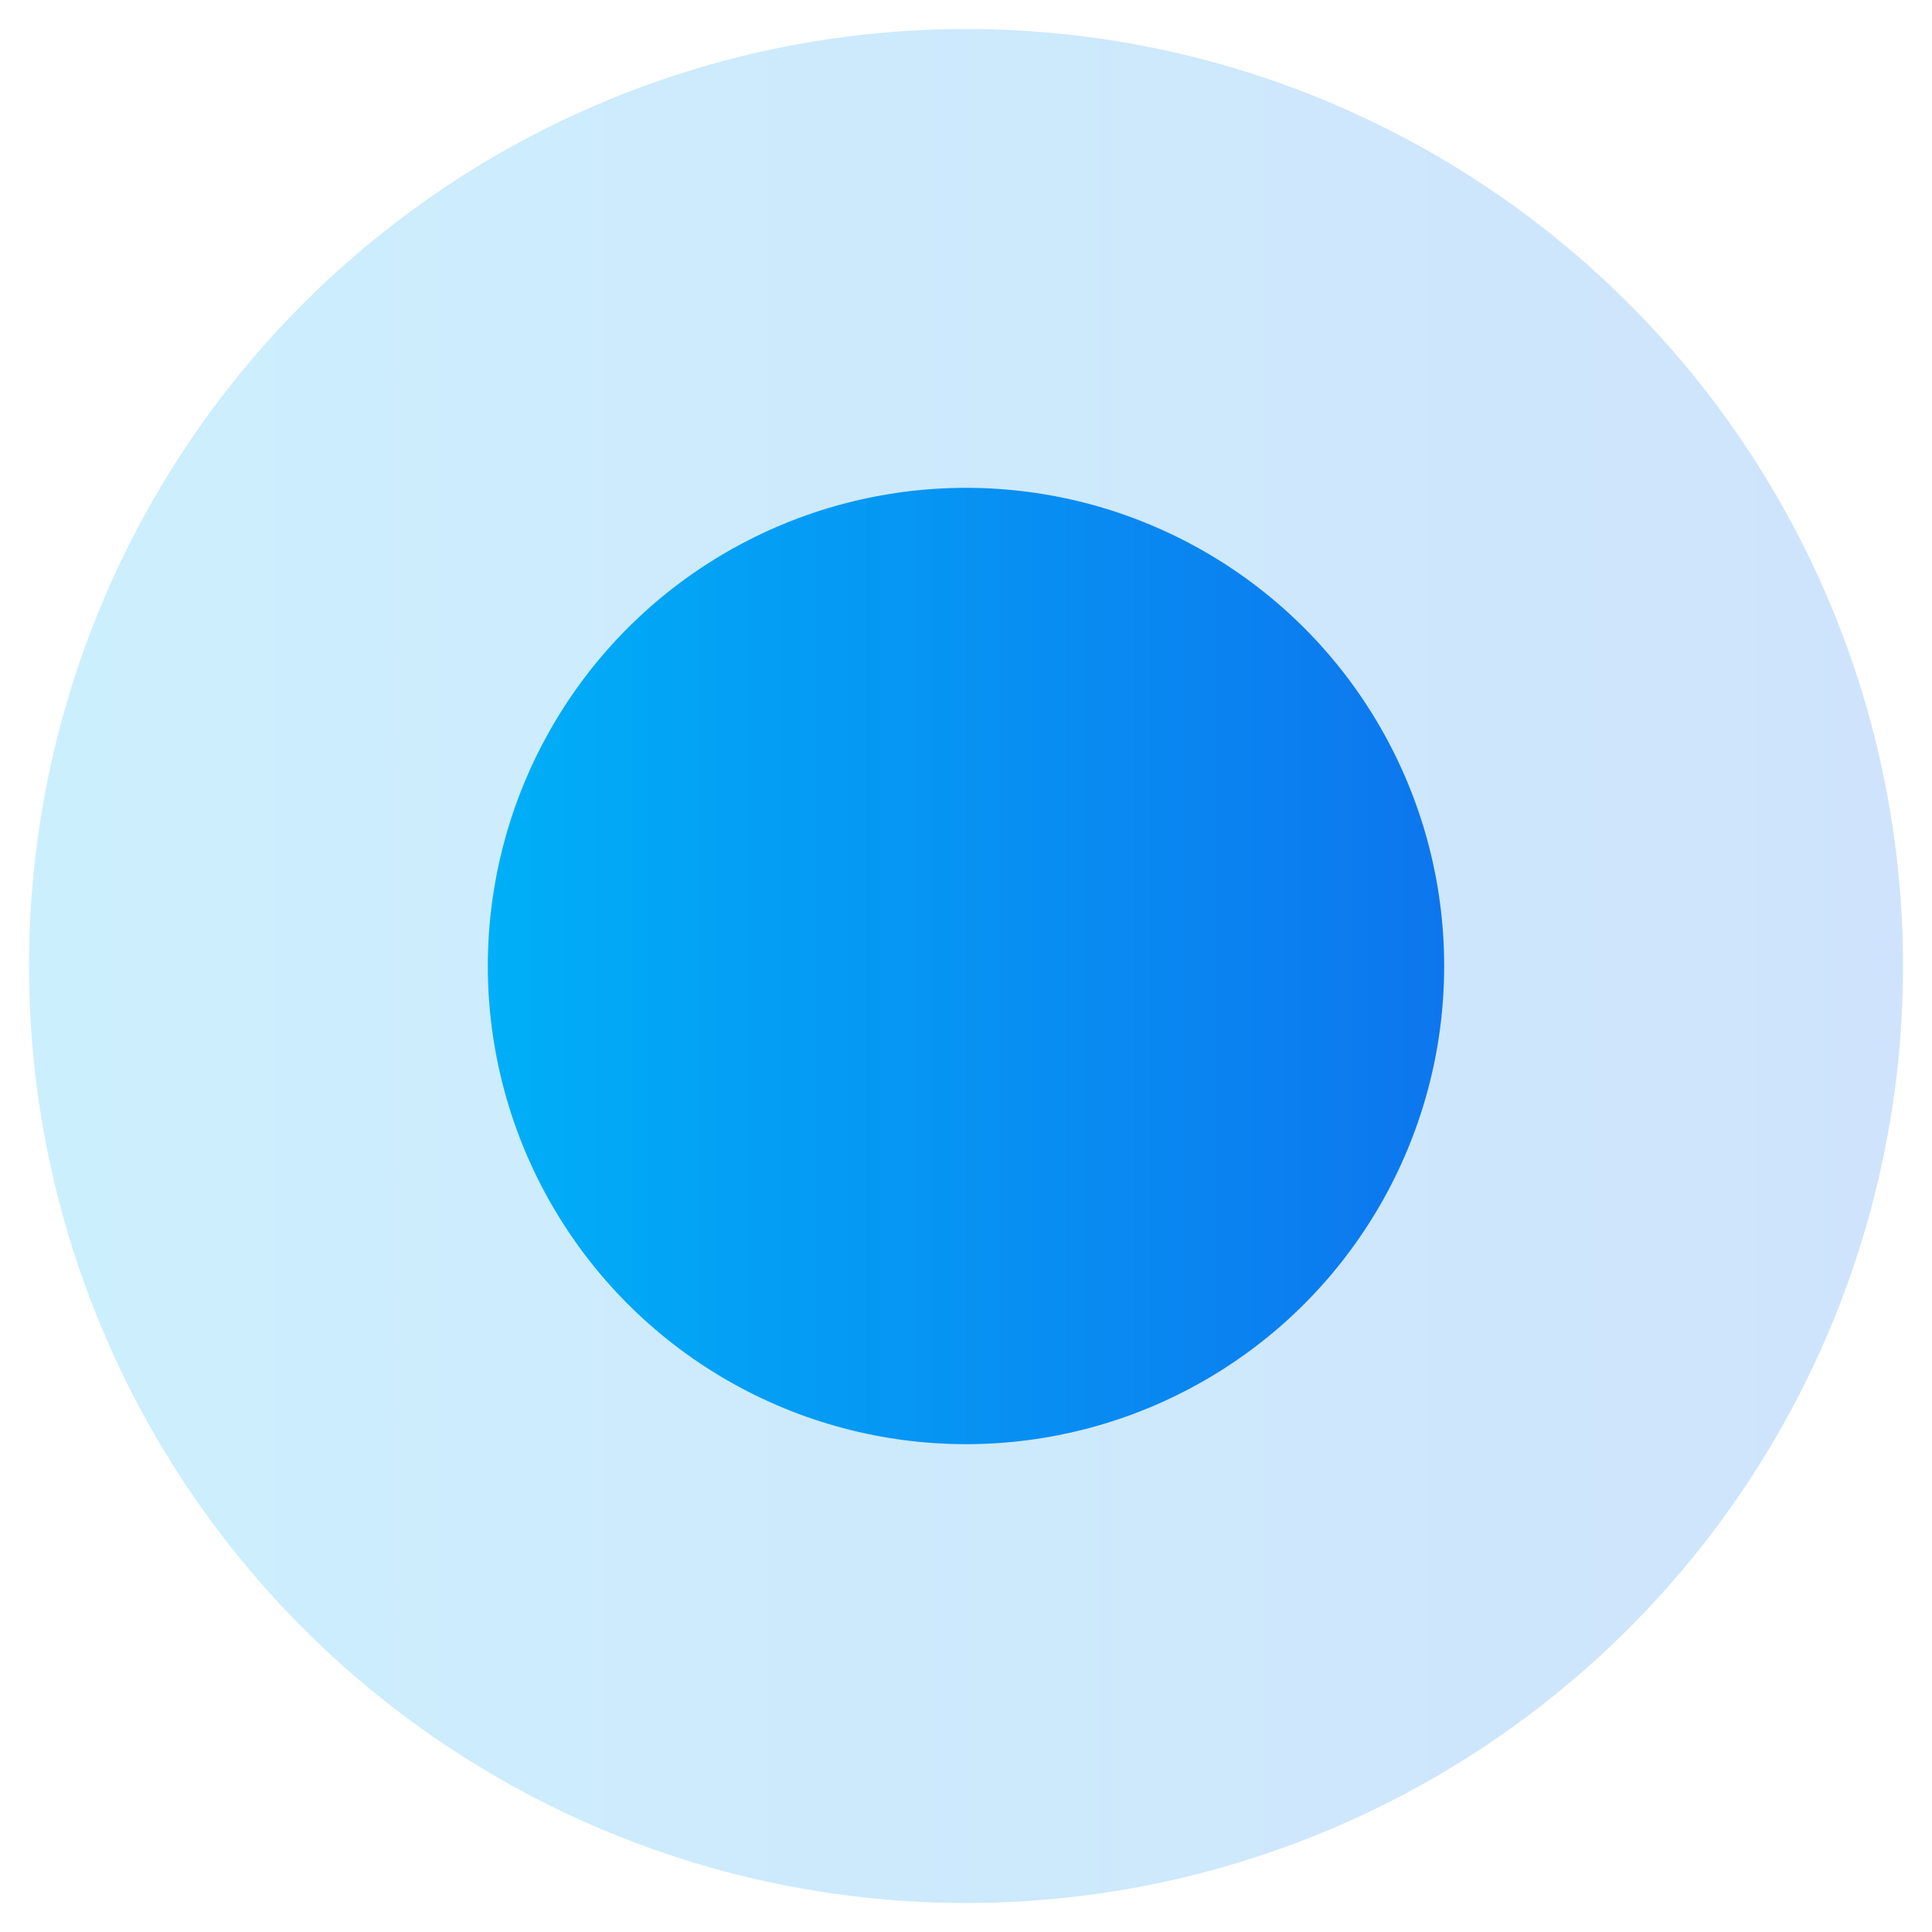 <?xml version="1.0" encoding="utf-8"?>
<!-- Generator: Adobe Illustrator 25.0.0, SVG Export Plug-In . SVG Version: 6.00 Build 0)  -->
<svg version="1.1" id="图层_1" xmlns="http://www.w3.org/2000/svg" xmlns:xlink="http://www.w3.org/1999/xlink" x="0px" y="0px"
	 viewBox="0 0 40 40" style="enable-background:new 0 0 40 40;" xml:space="preserve">
<style type="text/css">
	.st0{opacity:0.2;fill:url(#SVGID_1_);}
	.st1{fill:url(#SVGID_2_);}
</style>
<linearGradient id="SVGID_1_" gradientUnits="userSpaceOnUse" x1="0.556" y1="20" x2="39.444" y2="20">
	<stop  offset="0" style="stop-color:#00AFF7"/>
	<stop  offset="1" style="stop-color:#0D76EE"/>
</linearGradient>
<circle class="st0" cx="20" cy="20" r="19.4"/>
<linearGradient id="SVGID_2_" gradientUnits="userSpaceOnUse" x1="10.111" y1="20" x2="29.889" y2="20">
	<stop  offset="0" style="stop-color:#00AFF7"/>
	<stop  offset="1" style="stop-color:#0D76EE"/>
</linearGradient>
<circle class="st1" cx="20" cy="20" r="9.9"/>
</svg>

